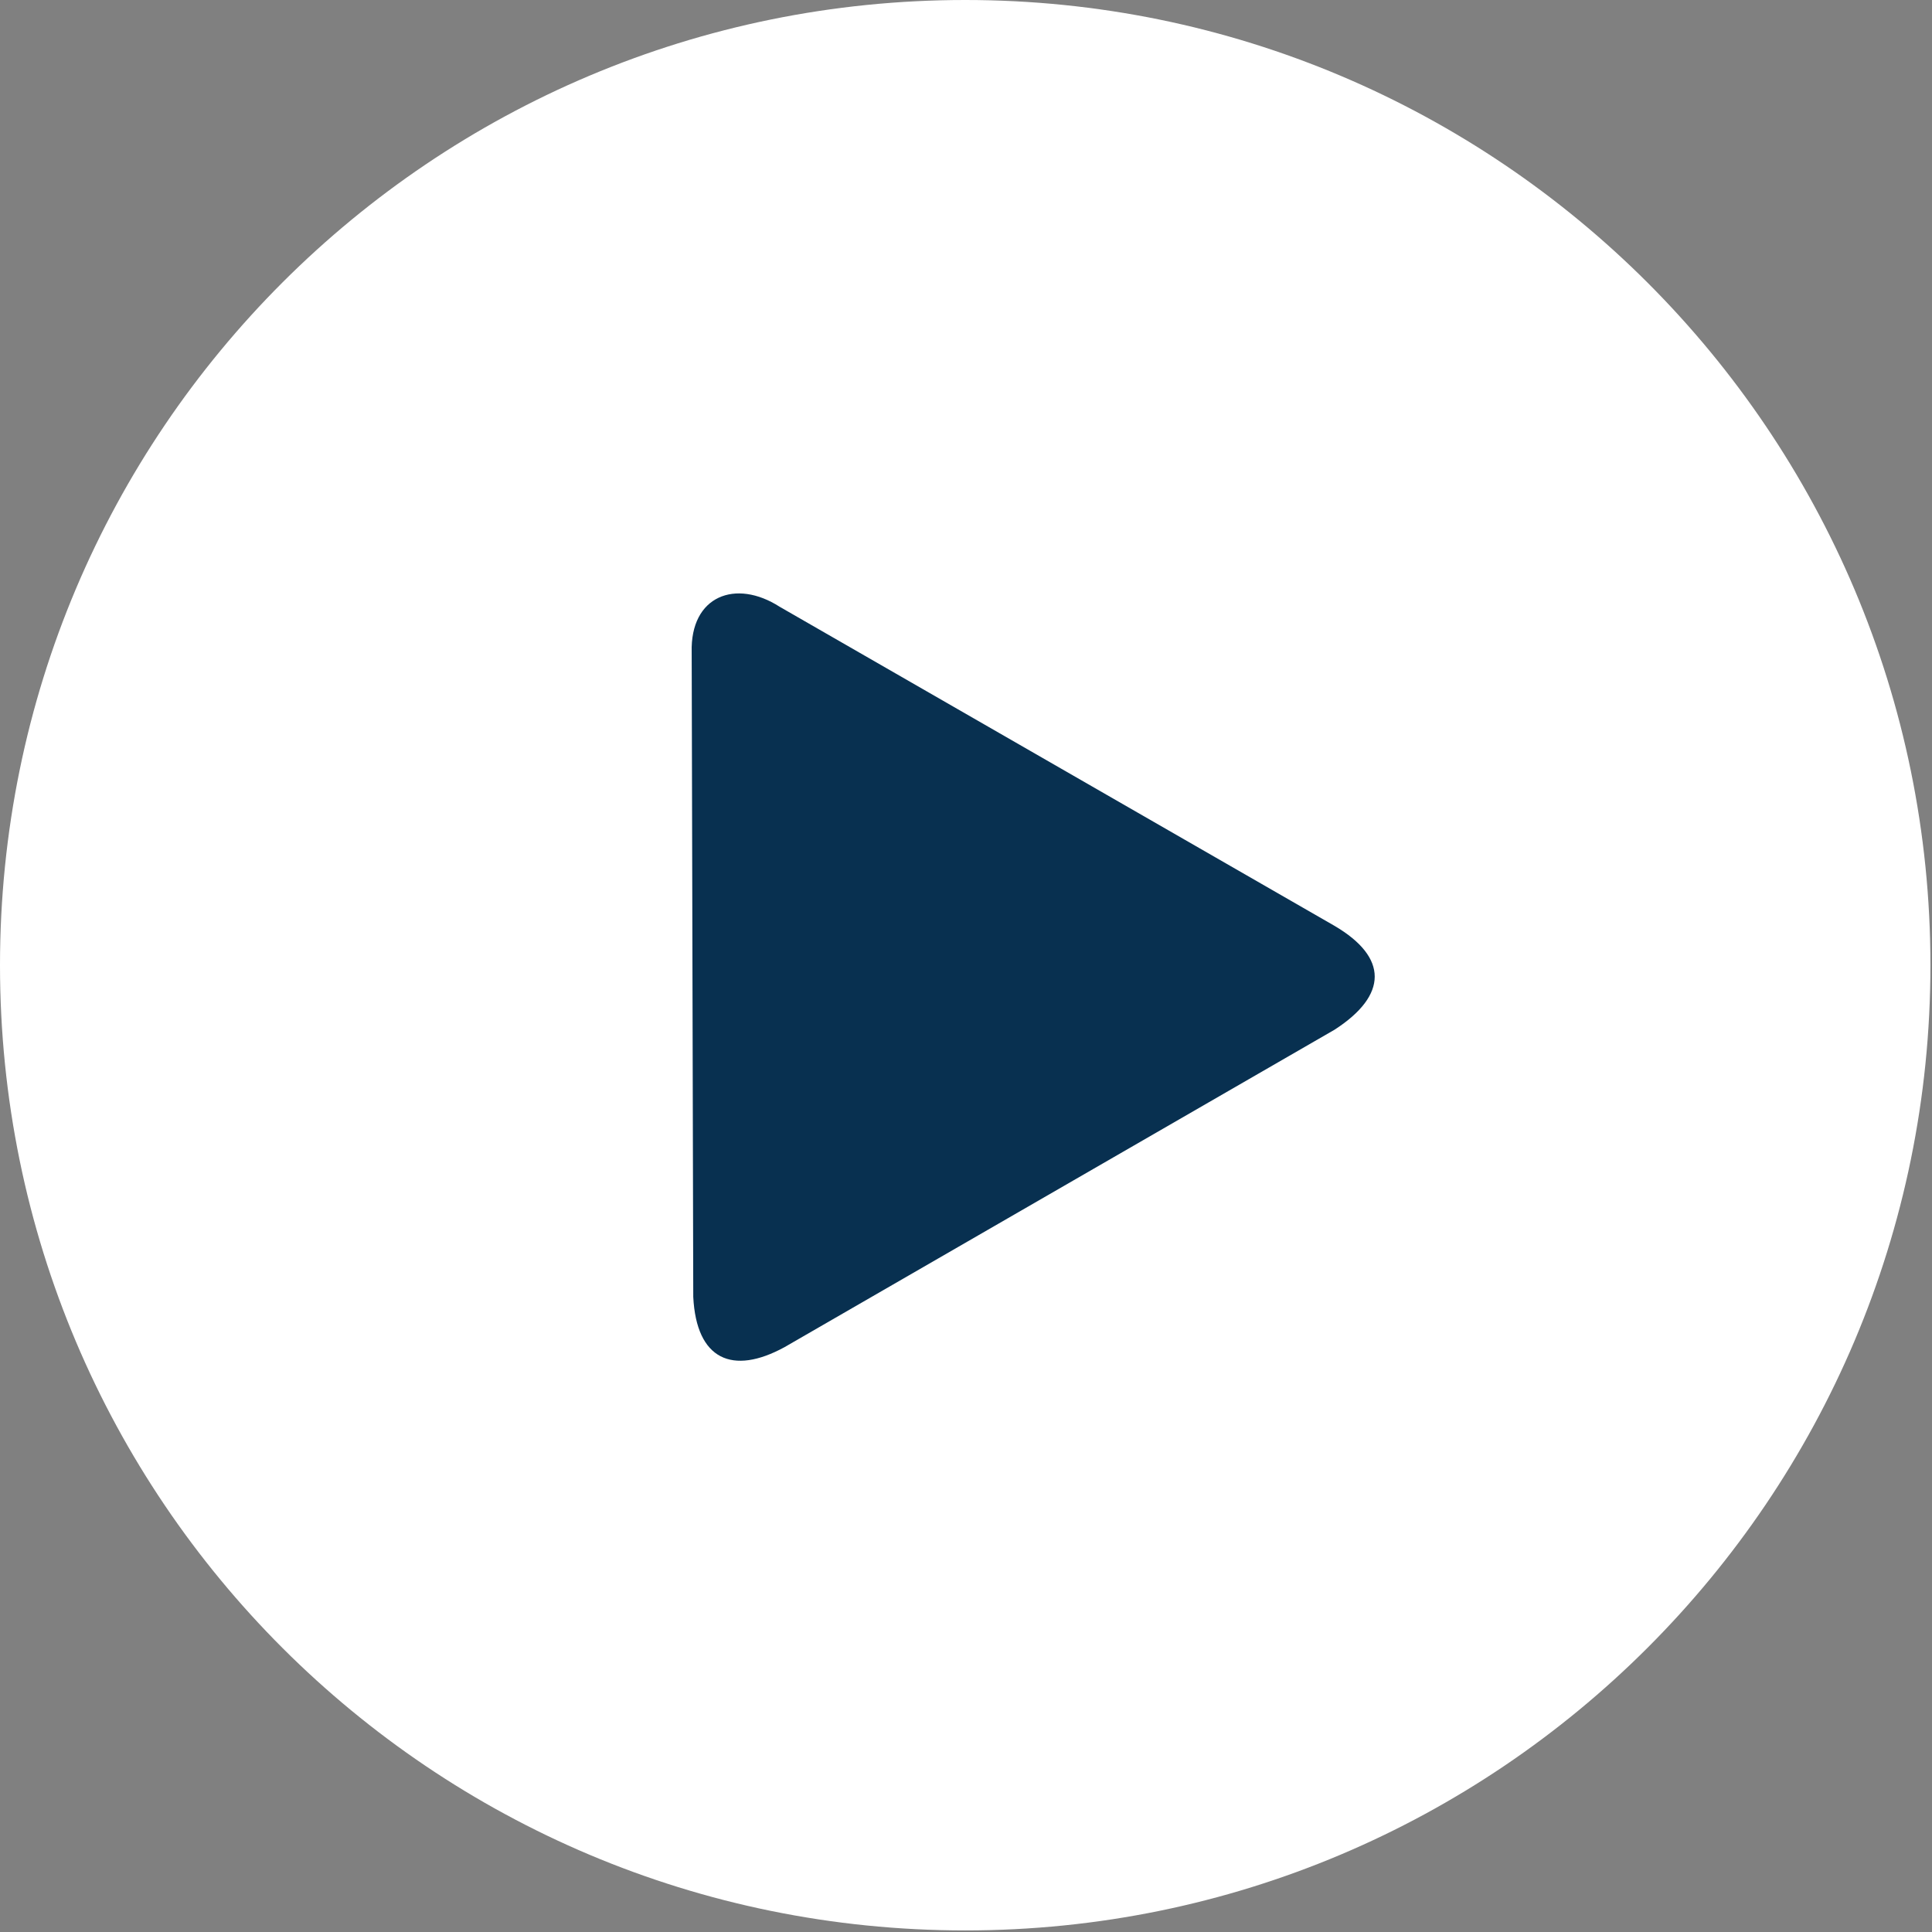 <?xml version="1.0" encoding="utf-8"?>
<!-- Generator: Adobe Illustrator 27.9.0, SVG Export Plug-In . SVG Version: 6.00 Build 0)  -->
<svg version="1.1" id="Layer_1" xmlns="http://www.w3.org/2000/svg" xmlns:xlink="http://www.w3.org/1999/xlink" x="0px" y="0px"
	 viewBox="0 0 122.9 122.9" style="enable-background:new 0 0 122.9 122.9;" xml:space="preserve">
<rect x="0" y="0" width="122.9" height="122.9" fill="#808080" stroke="none"/>
<style type="text/css">
	.st0{fill-rule:evenodd;clip-rule:evenodd;fill:#FFFFFF;}
	.st1{fill-rule:evenodd;clip-rule:evenodd;fill:#083050;}
</style>
<path class="st0" d="M61.4,0c33.9,0,61.4,27.5,61.4,61.4s-27.5,61.4-61.4,61.4S0,95.4,0,61.4S27.5,0,61.4,0L61.4,0z"/>
<path class="st1" d="M84.9,65.5l-35,20.2c-3.3,1.8-5.6,0.8-5.8-3.2l-0.1-41c-0.1-3.6,2.8-4.7,5.6-2.9l35.3,20.3
	C88.3,60.9,88.3,63.3,84.9,65.5z"/>
</svg>
